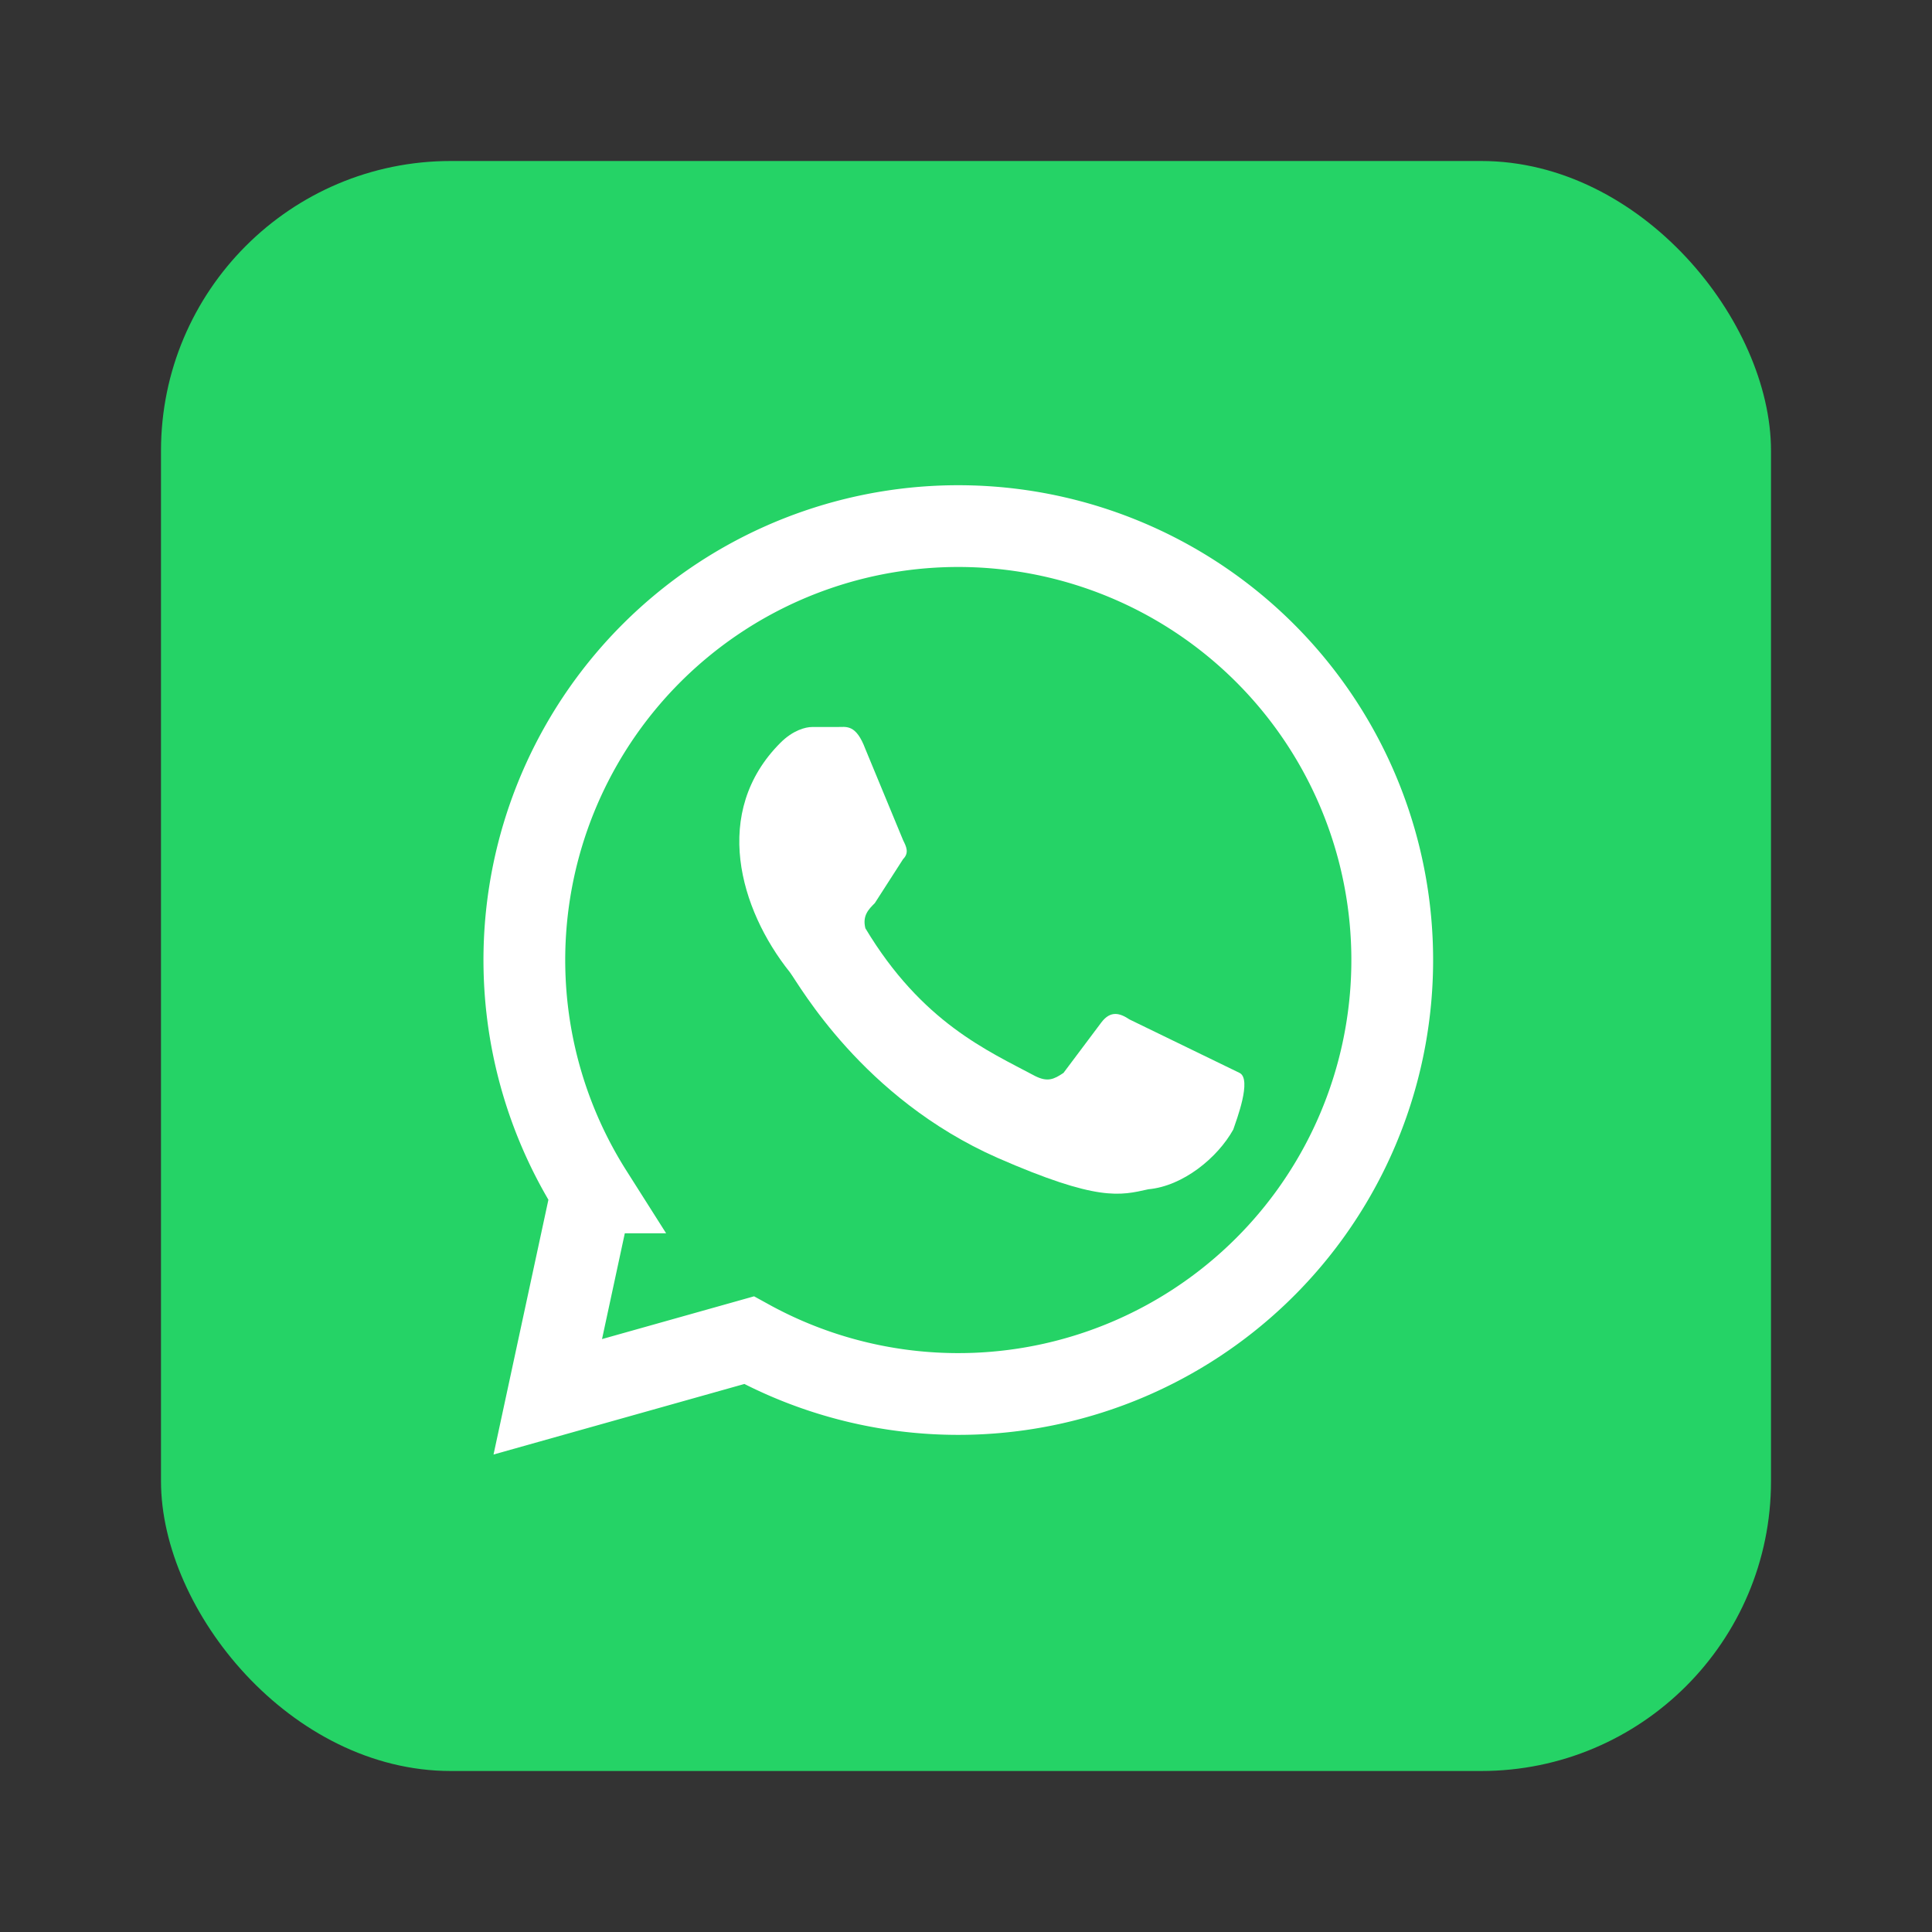 <?xml version="1.0" encoding="UTF-8"?> <svg xmlns="http://www.w3.org/2000/svg" aria-label="WhatsApp" role="img" viewBox="-51.2 -51.2 614.40 614.40" width="800px" height="800px" fill="#000000"><rect x="-51.2" y="-51.2" width="614.40" height="614.40" fill="#333333" stroke="none"/><g id="SVGRepo_bgCarrier" stroke-width="0" transform="translate(256,256), scale(0)"><rect x="-51.2" y="-51.2" width="614.40" height="614.40" rx="61.44" fill="#7ed0ec"></rect></g><g id="SVGRepo_tracerCarrier" stroke-linecap="round" stroke-linejoin="round" stroke="#CCCCCC" stroke-width="15.36"></g><g id="SVGRepo_iconCarrier"><rect width="512" height="512" rx="15%" fill="#25d366"></rect><path fill="#25d366" stroke="#ffffff" stroke-width="26" d="M123 393l14-65a138 138 0 1150 47z"></path><path fill="#ffffff" d="M308 273c-3-2-6-3-9 1l-12 16c-3 2-5 3-9 1-15-8-36-17-54-47-1-4 1-6 3-8l9-14c2-2 1-4 0-6l-12-29c-3-8-6-7-9-7h-8c-2 0-6 1-10 5-22 22-13 53 3 73 3 4 23 40 66 59 32 14 39 12 48 10 11-1 22-10 27-19 1-3 6-16 2-18"></path></g></svg> 